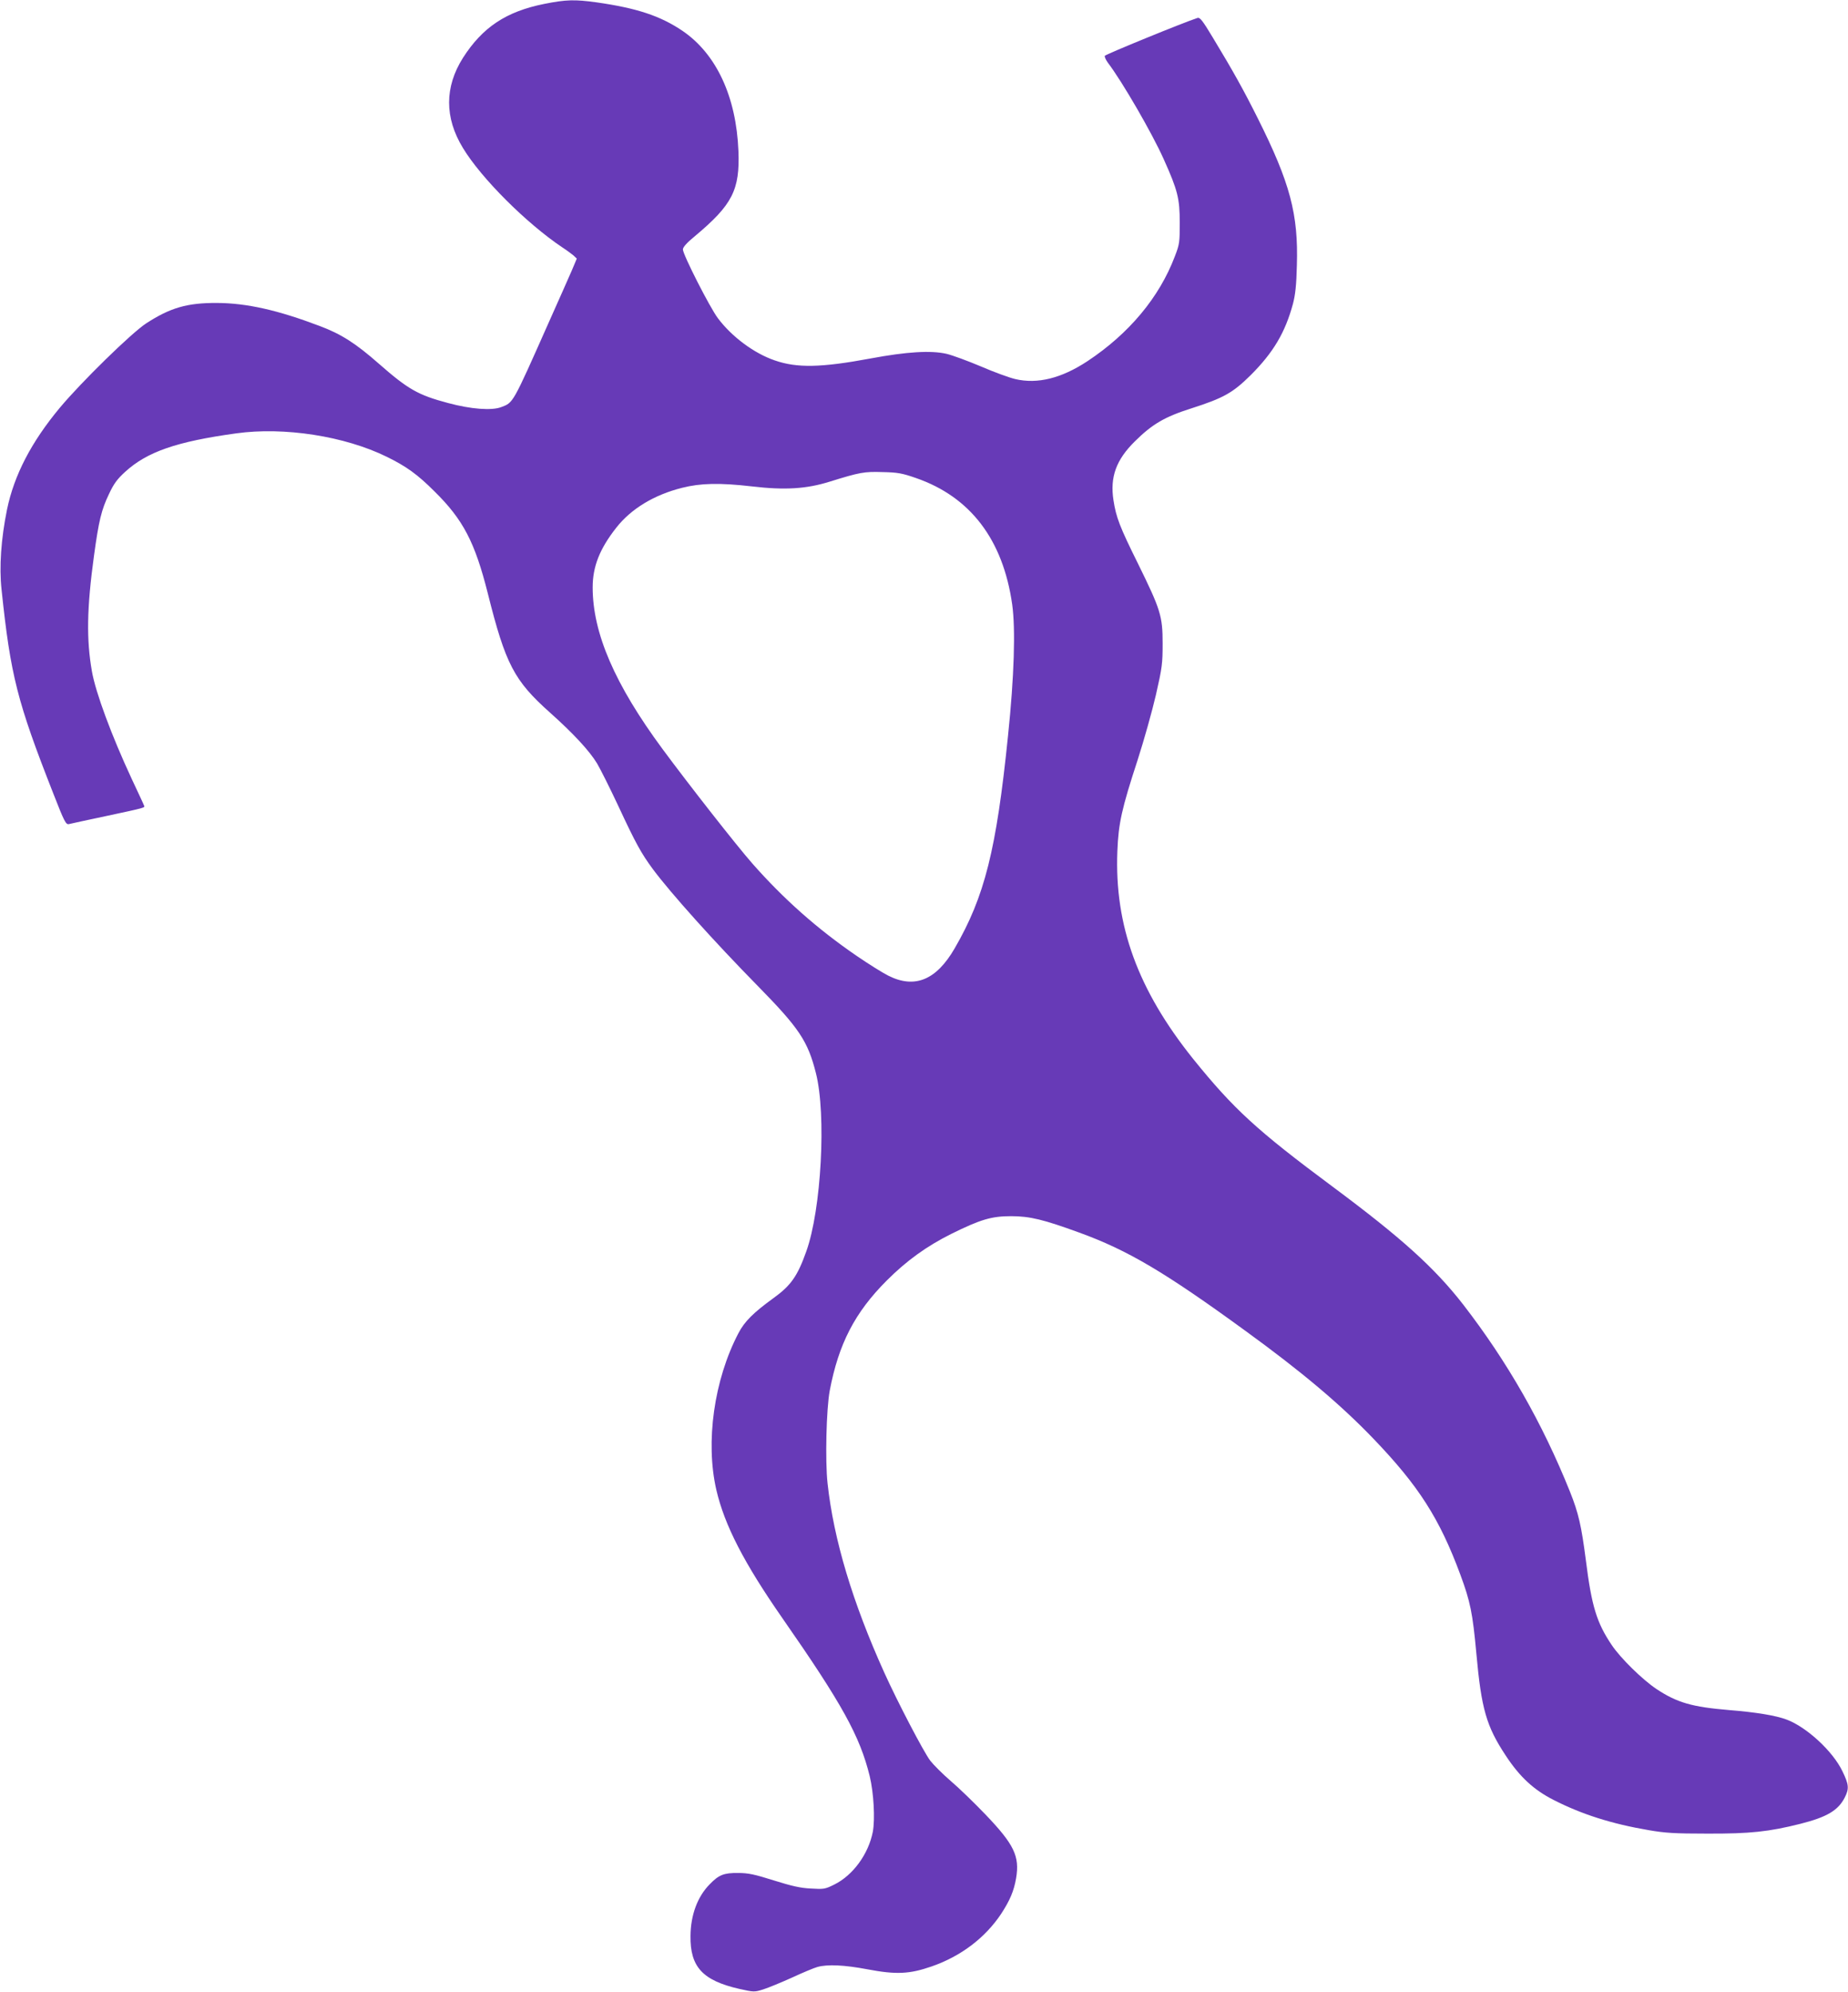<?xml version="1.0" standalone="no"?>
<!DOCTYPE svg PUBLIC "-//W3C//DTD SVG 20010904//EN"
 "http://www.w3.org/TR/2001/REC-SVG-20010904/DTD/svg10.dtd">
<svg version="1.0" xmlns="http://www.w3.org/2000/svg"
 width="1188pt" height="1280pt" viewBox="0 0 1188 1280"
 preserveAspectRatio="xMidYMid meet">
<g transform="translate(0,1280) scale(0.1,-0.1)"
fill="#673ab7" stroke="none">
<path d="M3499 12775 c-245 -49 -397 -150 -523 -347 -118 -187 -119 -384 0
-579 118 -195 408 -484 639 -639 28 -18 60 -42 72 -52 l21 -20 -32 -76 c-19
-43 -87 -198 -154 -347 -227 -511 -222 -502 -299 -531 -61 -24 -195 -14 -343
26 -192 51 -257 88 -445 253 -148 130 -241 190 -380 242 -269 102 -469 147
-660 148 -192 1 -301 -31 -455 -131 -95 -62 -416 -376 -555 -542 -184 -221
-294 -433 -340 -655 -38 -187 -51 -369 -35 -514 58 -554 101 -721 332 -1309
73 -187 82 -203 102 -198 11 3 118 26 236 51 257 55 253 54 246 68 -2 7 -39
85 -80 173 -128 275 -231 552 -255 689 -36 204 -33 406 13 742 31 227 48 297
97 399 30 64 52 95 104 142 140 128 329 194 714 247 307 43 697 -18 966 -150
127 -62 199 -114 308 -223 185 -182 260 -327 343 -656 114 -455 169 -560 400
-766 149 -133 253 -245 302 -326 23 -39 84 -161 136 -272 113 -243 148 -306
224 -409 114 -153 392 -463 672 -748 269 -274 323 -356 375 -561 68 -266 35
-878 -62 -1147 -56 -158 -99 -219 -210 -299 -130 -94 -187 -151 -226 -226
-157 -300 -213 -699 -142 -1007 53 -228 178 -470 425 -825 384 -551 498 -758
561 -1015 26 -108 35 -276 20 -357 -28 -144 -128 -280 -247 -339 -60 -30 -68
-31 -151 -26 -67 3 -123 16 -238 52 -124 39 -164 48 -230 48 -92 1 -124 -12
-183 -73 -78 -79 -122 -197 -123 -331 -3 -200 78 -287 314 -341 94 -21 97 -21
154 -3 32 10 114 44 183 75 69 32 143 63 165 69 65 18 173 13 321 -15 185 -35
270 -31 412 18 188 65 344 183 447 337 57 87 83 148 97 230 24 141 -12 217
-198 411 -71 74 -171 171 -223 215 -51 44 -110 103 -131 130 -43 57 -211 379
-295 565 -204 451 -326 857 -365 1217 -16 145 -8 478 14 596 57 300 161 502
366 707 129 129 257 221 415 300 190 94 260 114 385 114 121 0 209 -22 437
-105 314 -114 553 -256 1068 -631 361 -262 613 -474 824 -694 290 -302 425
-512 559 -874 64 -173 79 -246 103 -508 32 -354 64 -466 189 -655 90 -137 180
-220 308 -285 181 -92 371 -153 612 -194 104 -18 166 -22 375 -22 276 -1 396
12 599 63 170 43 243 86 285 169 29 57 27 83 -15 169 -61 128 -230 284 -359
332 -69 26 -195 47 -370 61 -237 20 -333 47 -466 135 -91 61 -231 198 -288
283 -97 144 -129 250 -166 543 -29 224 -47 304 -103 444 -177 440 -402 834
-685 1200 -185 238 -398 430 -842 760 -486 361 -635 498 -895 820 -355 443
-506 856 -487 1335 7 179 28 273 130 585 41 127 94 316 118 420 40 175 43 201
43 330 0 176 -13 217 -159 514 -117 236 -140 296 -157 406 -23 149 17 260 138
379 111 110 191 157 361 211 209 67 268 100 384 215 145 145 221 273 271 458
15 58 22 119 25 247 10 328 -43 529 -252 946 -89 178 -156 299 -288 517 -66
110 -83 131 -98 127 -87 -28 -594 -235 -597 -244 -2 -6 7 -26 20 -44 93 -122
286 -456 359 -620 90 -200 103 -253 103 -407 0 -128 -1 -139 -32 -219 -100
-263 -294 -495 -561 -672 -167 -110 -321 -149 -465 -115 -38 9 -137 45 -220
81 -83 35 -183 72 -221 81 -100 23 -255 14 -490 -30 -317 -59 -472 -62 -615
-12 -132 45 -276 152 -365 271 -51 67 -225 409 -225 442 0 14 25 43 78 86 240
201 289 296 279 547 -14 349 -142 624 -360 772 -142 96 -293 146 -553 183
-139 19 -194 18 -335 -10z m2389 -3047 c350 -121 560 -396 619 -813 22 -158
13 -461 -27 -845 -75 -734 -150 -1032 -343 -1365 -118 -204 -257 -261 -427
-175 -36 18 -127 75 -203 127 -254 174 -470 366 -670 593 -103 117 -410 509
-577 735 -308 417 -450 746 -450 1040 0 134 45 248 152 384 95 121 243 211
423 256 118 30 241 33 449 9 212 -25 350 -16 498 30 196 61 224 66 343 62 95
-2 124 -7 213 -38z"/>
</g>
</svg>
